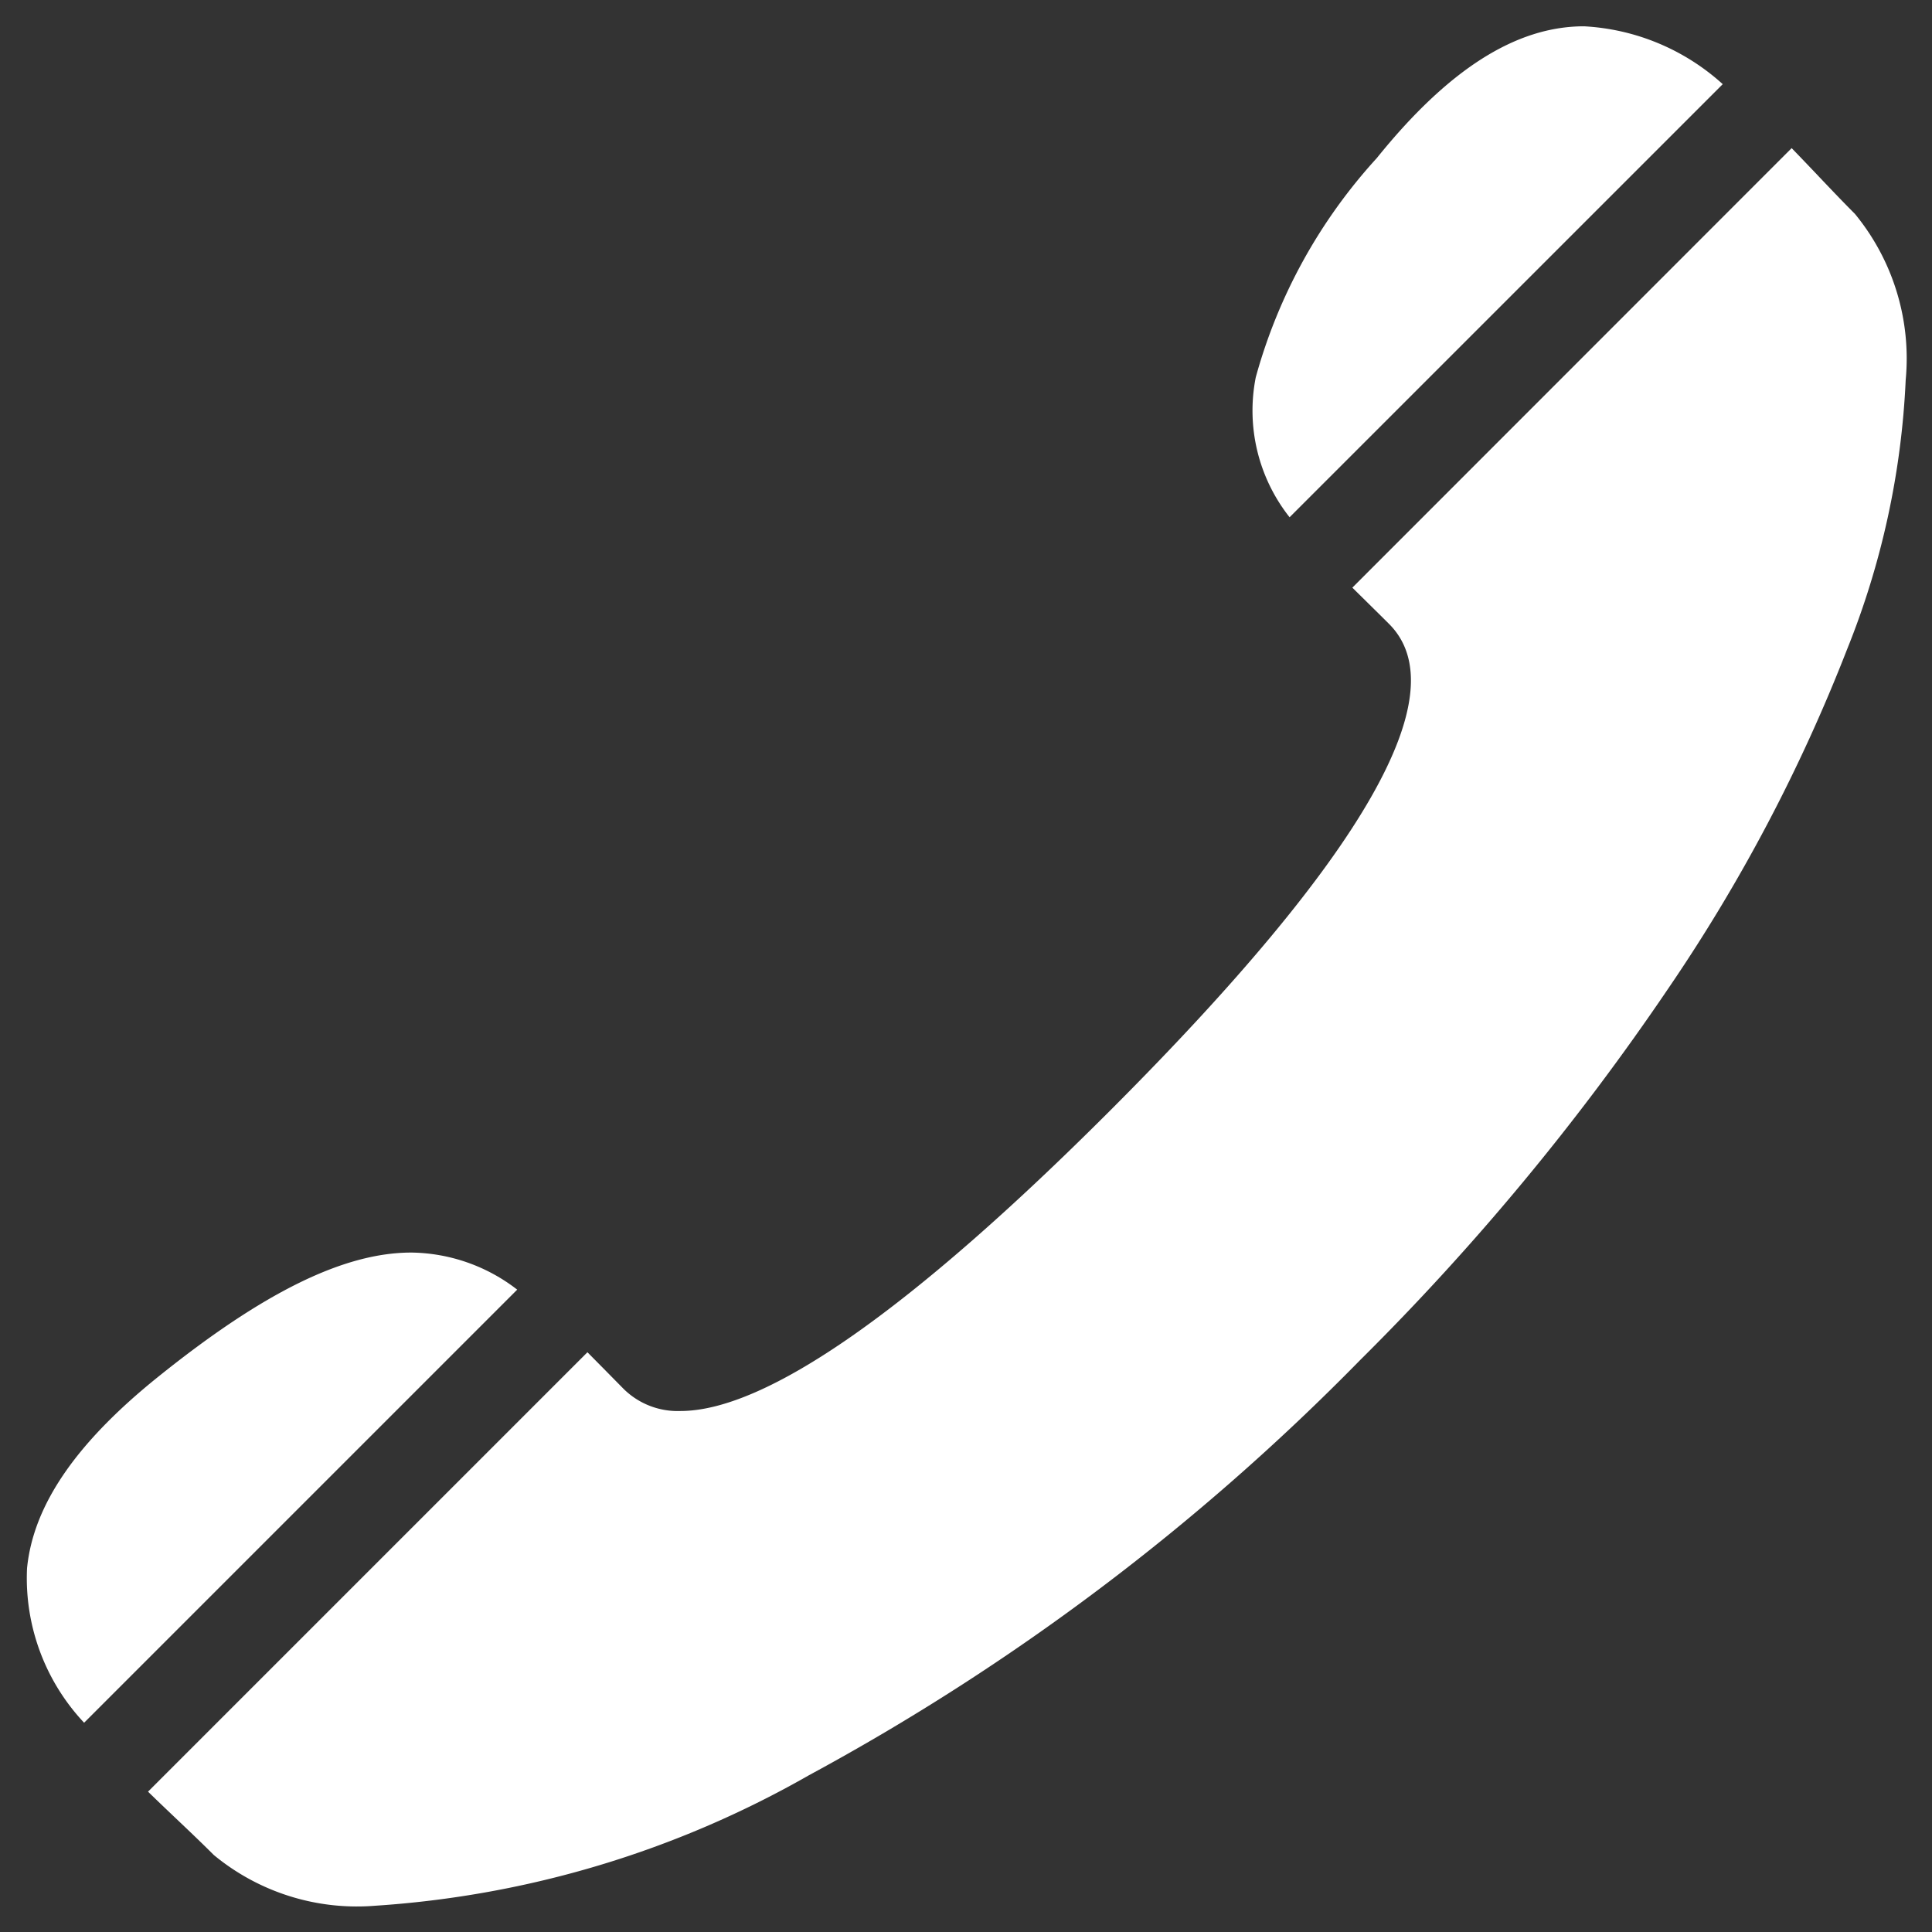 <svg xmlns="http://www.w3.org/2000/svg" width="36.727" height="36.728" viewBox="0 0 36.727 36.728"><rect x="0" y="0" width="36.727" height="36.728" fill="#333333" stroke="none"/><g transform="translate(0.499 0.5)"><path d="M6.63,35.728h0a4.27,4.27,0,0,1-3.065-.965c-.224-.224-.46-.449-.711-.687-.177-.168-.359-.341-.539-.517l8.353-8.353.279.282.018.018c.12.122.256.26.394.4a1.462,1.462,0,0,0,1.076.417c1.631,0,4.381-1.922,8.172-5.714,4.825-4.826,6.608-7.938,5.3-9.248-.136-.136-.273-.271-.394-.39l-.013-.013-.291-.287L33.56,2.316c.173.178.344.358.51.532l.005.006c.238.25.463.487.687.711a4.331,4.331,0,0,1,.966,3.156,15.56,15.56,0,0,1-1.118,5.132,32.032,32.032,0,0,1-3.394,6.436,47.255,47.255,0,0,1-5.86,7.067,43.908,43.908,0,0,1-10.475,7.89A19.143,19.143,0,0,1,6.63,35.728ZM1.1,32.249h0A4.013,4.013,0,0,1,.015,29.313c.118-1.2.933-2.386,2.49-3.638,2.006-1.613,3.536-2.364,4.815-2.364a3.351,3.351,0,0,1,2.013.705L1.1,32.249ZM24.016,9.333h0a3.266,3.266,0,0,1-.643-2.661,10.168,10.168,0,0,1,2.3-4.166C27.031.82,28.319,0,29.613,0A4.265,4.265,0,0,1,32.25,1.1L24.016,9.333Z" fill="#ffffff" stroke="rgba(0,0,0,0)" stroke-width="1"/></g></svg><!-- Dieses Icon von NMM, verwendet unter der Public-License CC BY 4.0, wurde aus dem Original leicht modifiziert (adapted material). Es gelten die Lizenzbedingungen (https://creativecommons.org/licenses/by/4.0/) und insbesondere der Gewährleistungsausschluss nach Abschnitt 5 dieser Bedingungen. -->